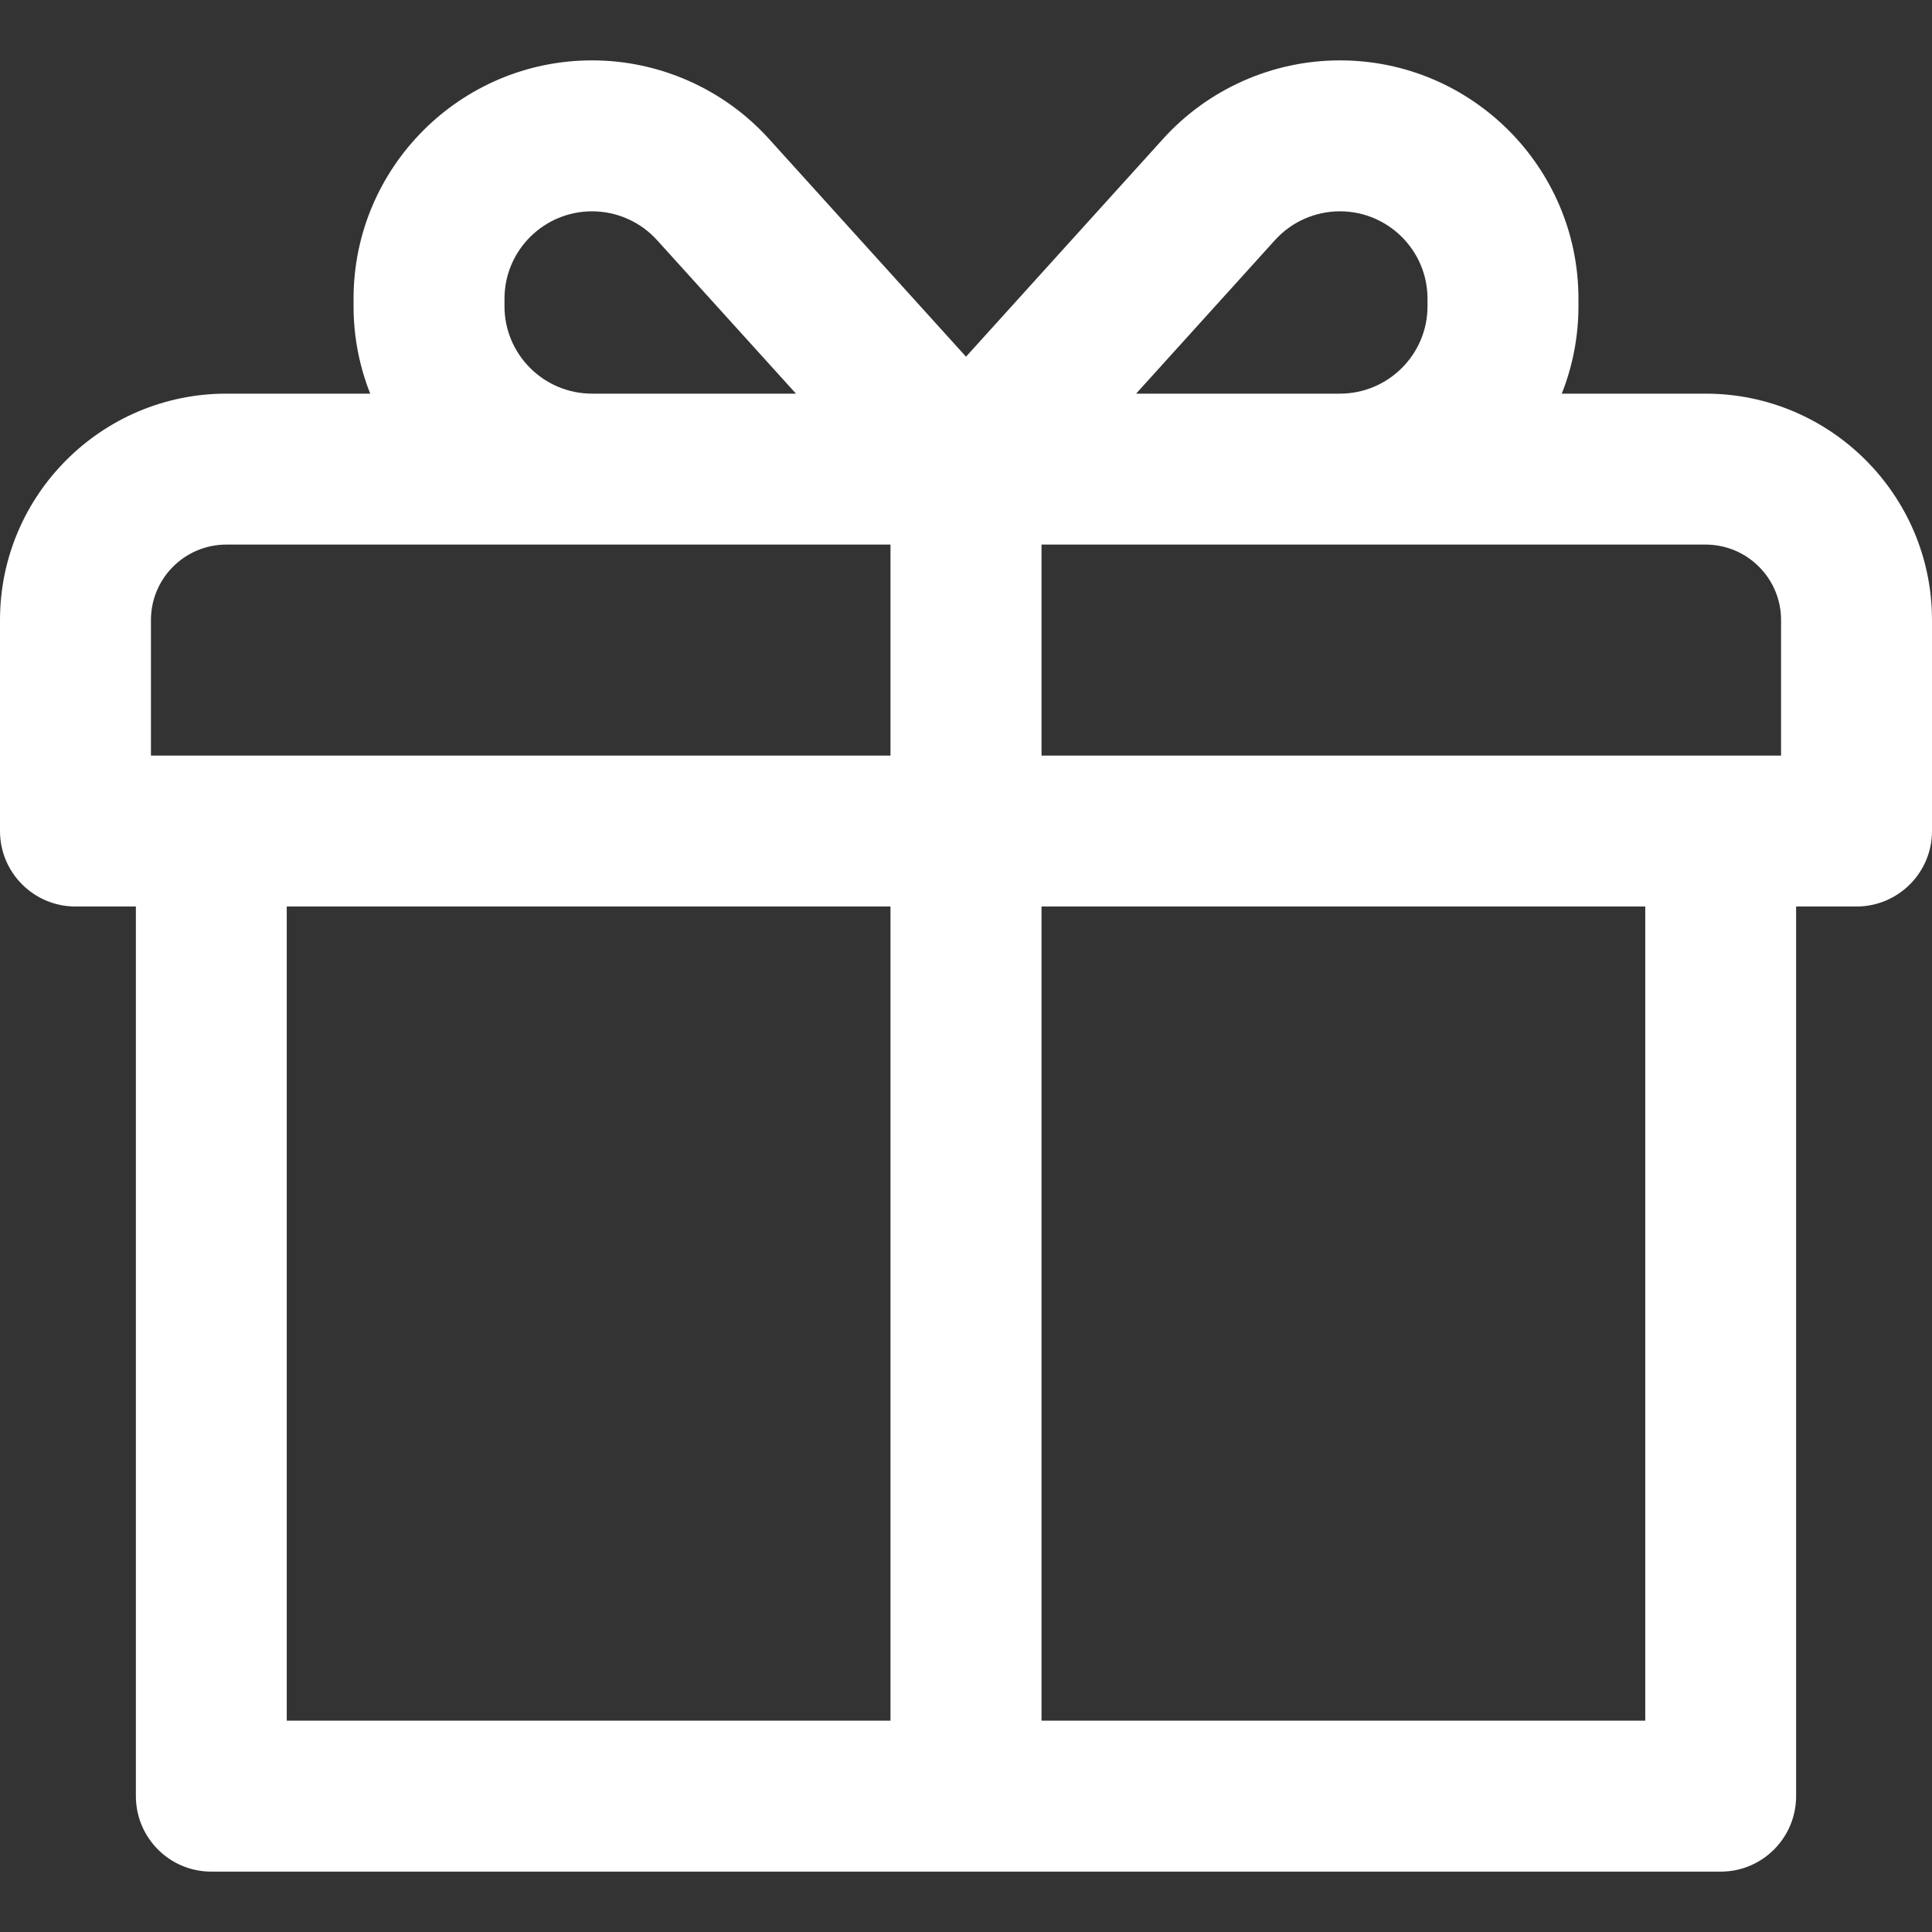 <svg width="24" height="24" viewBox="0 0 24 24" fill="none" xmlns="http://www.w3.org/2000/svg">
<rect x="0" y="0" width="24" height="24" fill="#333333" stroke="none"/>
<g clip-path="url(#clip0_511_7196)">
<path d="M21.188 4.89H19.401C19.534 4.554 19.608 4.188 19.608 3.805V3.71C19.608 2.078 18.279 0.75 16.645 0.75C15.809 0.75 15.009 1.105 14.448 1.725L12 4.431L9.552 1.725C8.991 1.105 8.19 0.75 7.355 0.75C5.721 0.75 4.392 2.078 4.392 3.71V3.805C4.392 4.188 4.466 4.554 4.599 4.89H2.812C1.261 4.89 0 6.152 0 7.702V10.324C0 10.841 0.42 11.261 0.938 11.261H1.688V22.312C1.688 22.83 2.107 23.25 2.625 23.25H21.375C21.893 23.25 22.312 22.83 22.312 22.312V11.261H23.062C23.58 11.261 24 10.841 24 10.324V7.702C24 6.152 22.739 4.89 21.188 4.89ZM22.125 7.702V9.386C21.599 9.386 13.482 9.386 12.938 9.386V6.765H21.188C21.705 6.765 22.125 7.185 22.125 7.702ZM15.838 2.983C16.044 2.755 16.338 2.625 16.645 2.625C17.245 2.625 17.733 3.112 17.733 3.71V3.805C17.733 4.403 17.245 4.89 16.645 4.89H14.113L15.838 2.983ZM6.267 3.805V3.71C6.267 3.112 6.755 2.625 7.355 2.625C7.662 2.625 7.956 2.755 8.162 2.983L9.888 4.89H7.355C6.755 4.89 6.267 4.403 6.267 3.805ZM1.875 7.702C1.875 7.185 2.295 6.765 2.812 6.765H11.062V9.386C10.518 9.386 2.401 9.386 1.875 9.386V7.702ZM3.562 11.261H11.062V21.375H3.562V11.261ZM20.438 21.375H12.938V11.261H20.438V21.375Z" fill="white"/>
</g>
<defs>
<clipPath id="clip0_511_7196">
<rect width="24" height="24" fill="white"/>
</clipPath>
</defs>
</svg>
